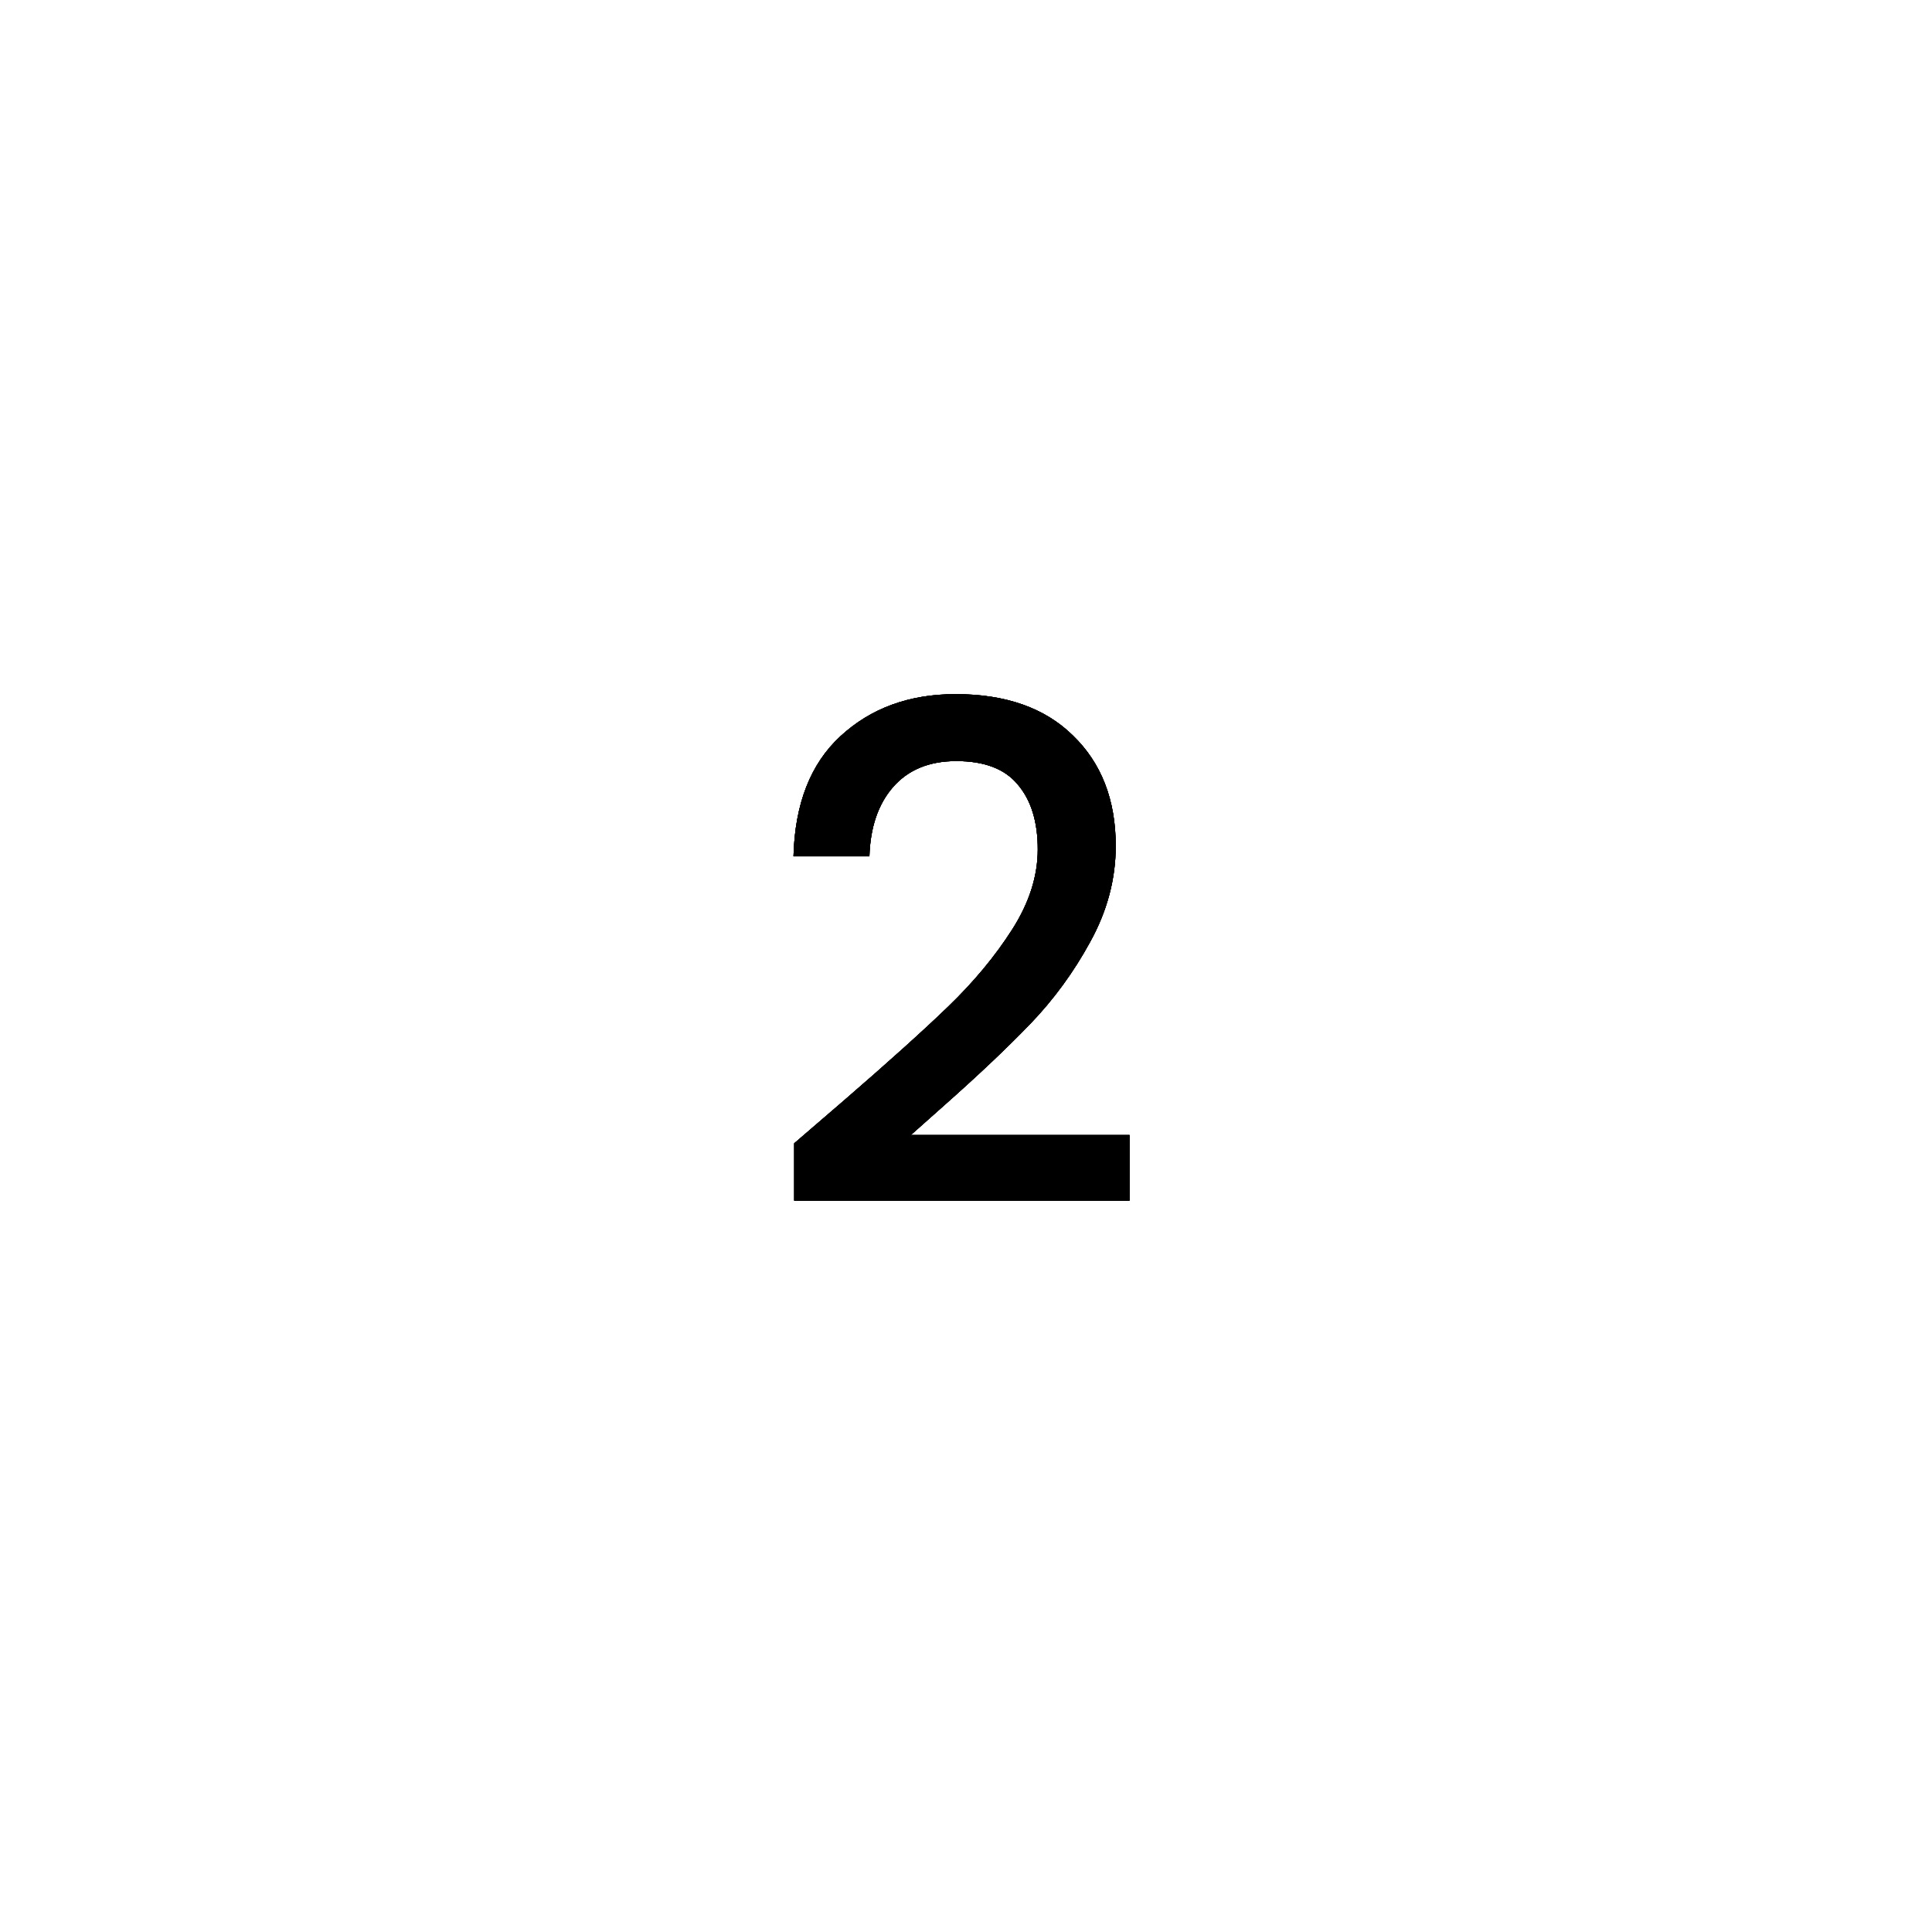 <svg width="56" height="56" viewBox="0 0 56 56" fill="none" xmlns="http://www.w3.org/2000/svg">
<g filter="url(#filter0_dd_196_7943)">
<rect x="2" y="1" width="52" height="52" rx="26" fill="white"/>
<path d="M24.46 30.9C25.74 29.793 26.747 28.887 27.48 28.18C28.227 27.46 28.847 26.713 29.34 25.94C29.833 25.167 30.08 24.393 30.08 23.62C30.08 22.82 29.887 22.193 29.5 21.74C29.127 21.287 28.533 21.06 27.72 21.06C26.933 21.06 26.32 21.313 25.88 21.82C25.453 22.313 25.227 22.98 25.2 23.82H23C23.04 22.3 23.493 21.14 24.36 20.34C25.24 19.527 26.353 19.12 27.7 19.12C29.153 19.12 30.287 19.52 31.1 20.32C31.927 21.12 32.34 22.187 32.34 23.52C32.34 24.48 32.093 25.407 31.6 26.3C31.12 27.18 30.54 27.973 29.86 28.68C29.193 29.373 28.34 30.18 27.3 31.1L26.4 31.9H32.74V33.8H23.02V32.14L24.46 30.9Z" fill="black"/>
<path d="M24.46 30.9C25.74 29.793 26.747 28.887 27.48 28.18C28.227 27.46 28.847 26.713 29.34 25.94C29.833 25.167 30.08 24.393 30.08 23.62C30.08 22.82 29.887 22.193 29.5 21.74C29.127 21.287 28.533 21.06 27.72 21.06C26.933 21.06 26.32 21.313 25.88 21.82C25.453 22.313 25.227 22.98 25.2 23.82H23C23.04 22.3 23.493 21.14 24.36 20.34C25.24 19.527 26.353 19.12 27.7 19.12C29.153 19.12 30.287 19.52 31.1 20.32C31.927 21.12 32.34 22.187 32.34 23.52C32.34 24.48 32.093 25.407 31.6 26.3C31.12 27.18 30.54 27.973 29.86 28.68C29.193 29.373 28.34 30.18 27.3 31.1L26.4 31.9H32.74V33.8H23.02V32.14L24.46 30.9Z" fill="black"/>
<path d="M24.46 30.9C25.74 29.793 26.747 28.887 27.48 28.18C28.227 27.46 28.847 26.713 29.34 25.94C29.833 25.167 30.08 24.393 30.08 23.62C30.08 22.82 29.887 22.193 29.5 21.74C29.127 21.287 28.533 21.06 27.72 21.06C26.933 21.06 26.32 21.313 25.88 21.82C25.453 22.313 25.227 22.98 25.2 23.82H23C23.04 22.3 23.493 21.14 24.36 20.34C25.24 19.527 26.353 19.12 27.7 19.12C29.153 19.12 30.287 19.52 31.1 20.32C31.927 21.12 32.34 22.187 32.34 23.52C32.34 24.48 32.093 25.407 31.6 26.3C31.12 27.18 30.54 27.973 29.86 28.68C29.193 29.373 28.34 30.18 27.3 31.1L26.4 31.9H32.74V33.8H23.02V32.14L24.46 30.9Z" fill="black"/>
<path d="M24.46 30.9C25.74 29.793 26.747 28.887 27.48 28.18C28.227 27.46 28.847 26.713 29.34 25.94C29.833 25.167 30.08 24.393 30.08 23.62C30.08 22.82 29.887 22.193 29.5 21.74C29.127 21.287 28.533 21.06 27.72 21.06C26.933 21.06 26.32 21.313 25.88 21.82C25.453 22.313 25.227 22.98 25.2 23.82H23C23.04 22.3 23.493 21.14 24.36 20.34C25.24 19.527 26.353 19.12 27.7 19.12C29.153 19.12 30.287 19.52 31.1 20.32C31.927 21.12 32.34 22.187 32.34 23.52C32.34 24.48 32.093 25.407 31.6 26.3C31.12 27.18 30.54 27.973 29.86 28.68C29.193 29.373 28.34 30.18 27.3 31.1L26.4 31.9H32.74V33.8H23.02V32.14L24.46 30.9Z" fill="black"/>
</g>
<defs>
<filter id="filter0_dd_196_7943" x="0" y="0" width="56" height="56" filterUnits="userSpaceOnUse" color-interpolation-filters="sRGB">
<feFlood flood-opacity="0" result="BackgroundImageFix"/>
<feColorMatrix in="SourceAlpha" type="matrix" values="0 0 0 0 0 0 0 0 0 0 0 0 0 0 0 0 0 0 127 0" result="hardAlpha"/>
<feMorphology radius="1" operator="dilate" in="SourceAlpha" result="effect1_dropShadow_196_7943"/>
<feOffset/>
<feComposite in2="hardAlpha" operator="out"/>
<feColorMatrix type="matrix" values="0 0 0 0 0.278 0 0 0 0 0.278 0 0 0 0 0.278 0 0 0 0.08 0"/>
<feBlend mode="normal" in2="BackgroundImageFix" result="effect1_dropShadow_196_7943"/>
<feColorMatrix in="SourceAlpha" type="matrix" values="0 0 0 0 0 0 0 0 0 0 0 0 0 0 0 0 0 0 127 0" result="hardAlpha"/>
<feOffset dy="1"/>
<feGaussianBlur stdDeviation="1"/>
<feComposite in2="hardAlpha" operator="out"/>
<feColorMatrix type="matrix" values="0 0 0 0 0.271 0 0 0 0 0.271 0 0 0 0 0.271 0 0 0 0.24 0"/>
<feBlend mode="normal" in2="effect1_dropShadow_196_7943" result="effect2_dropShadow_196_7943"/>
<feBlend mode="normal" in="SourceGraphic" in2="effect2_dropShadow_196_7943" result="shape"/>
</filter>
</defs>
</svg>
